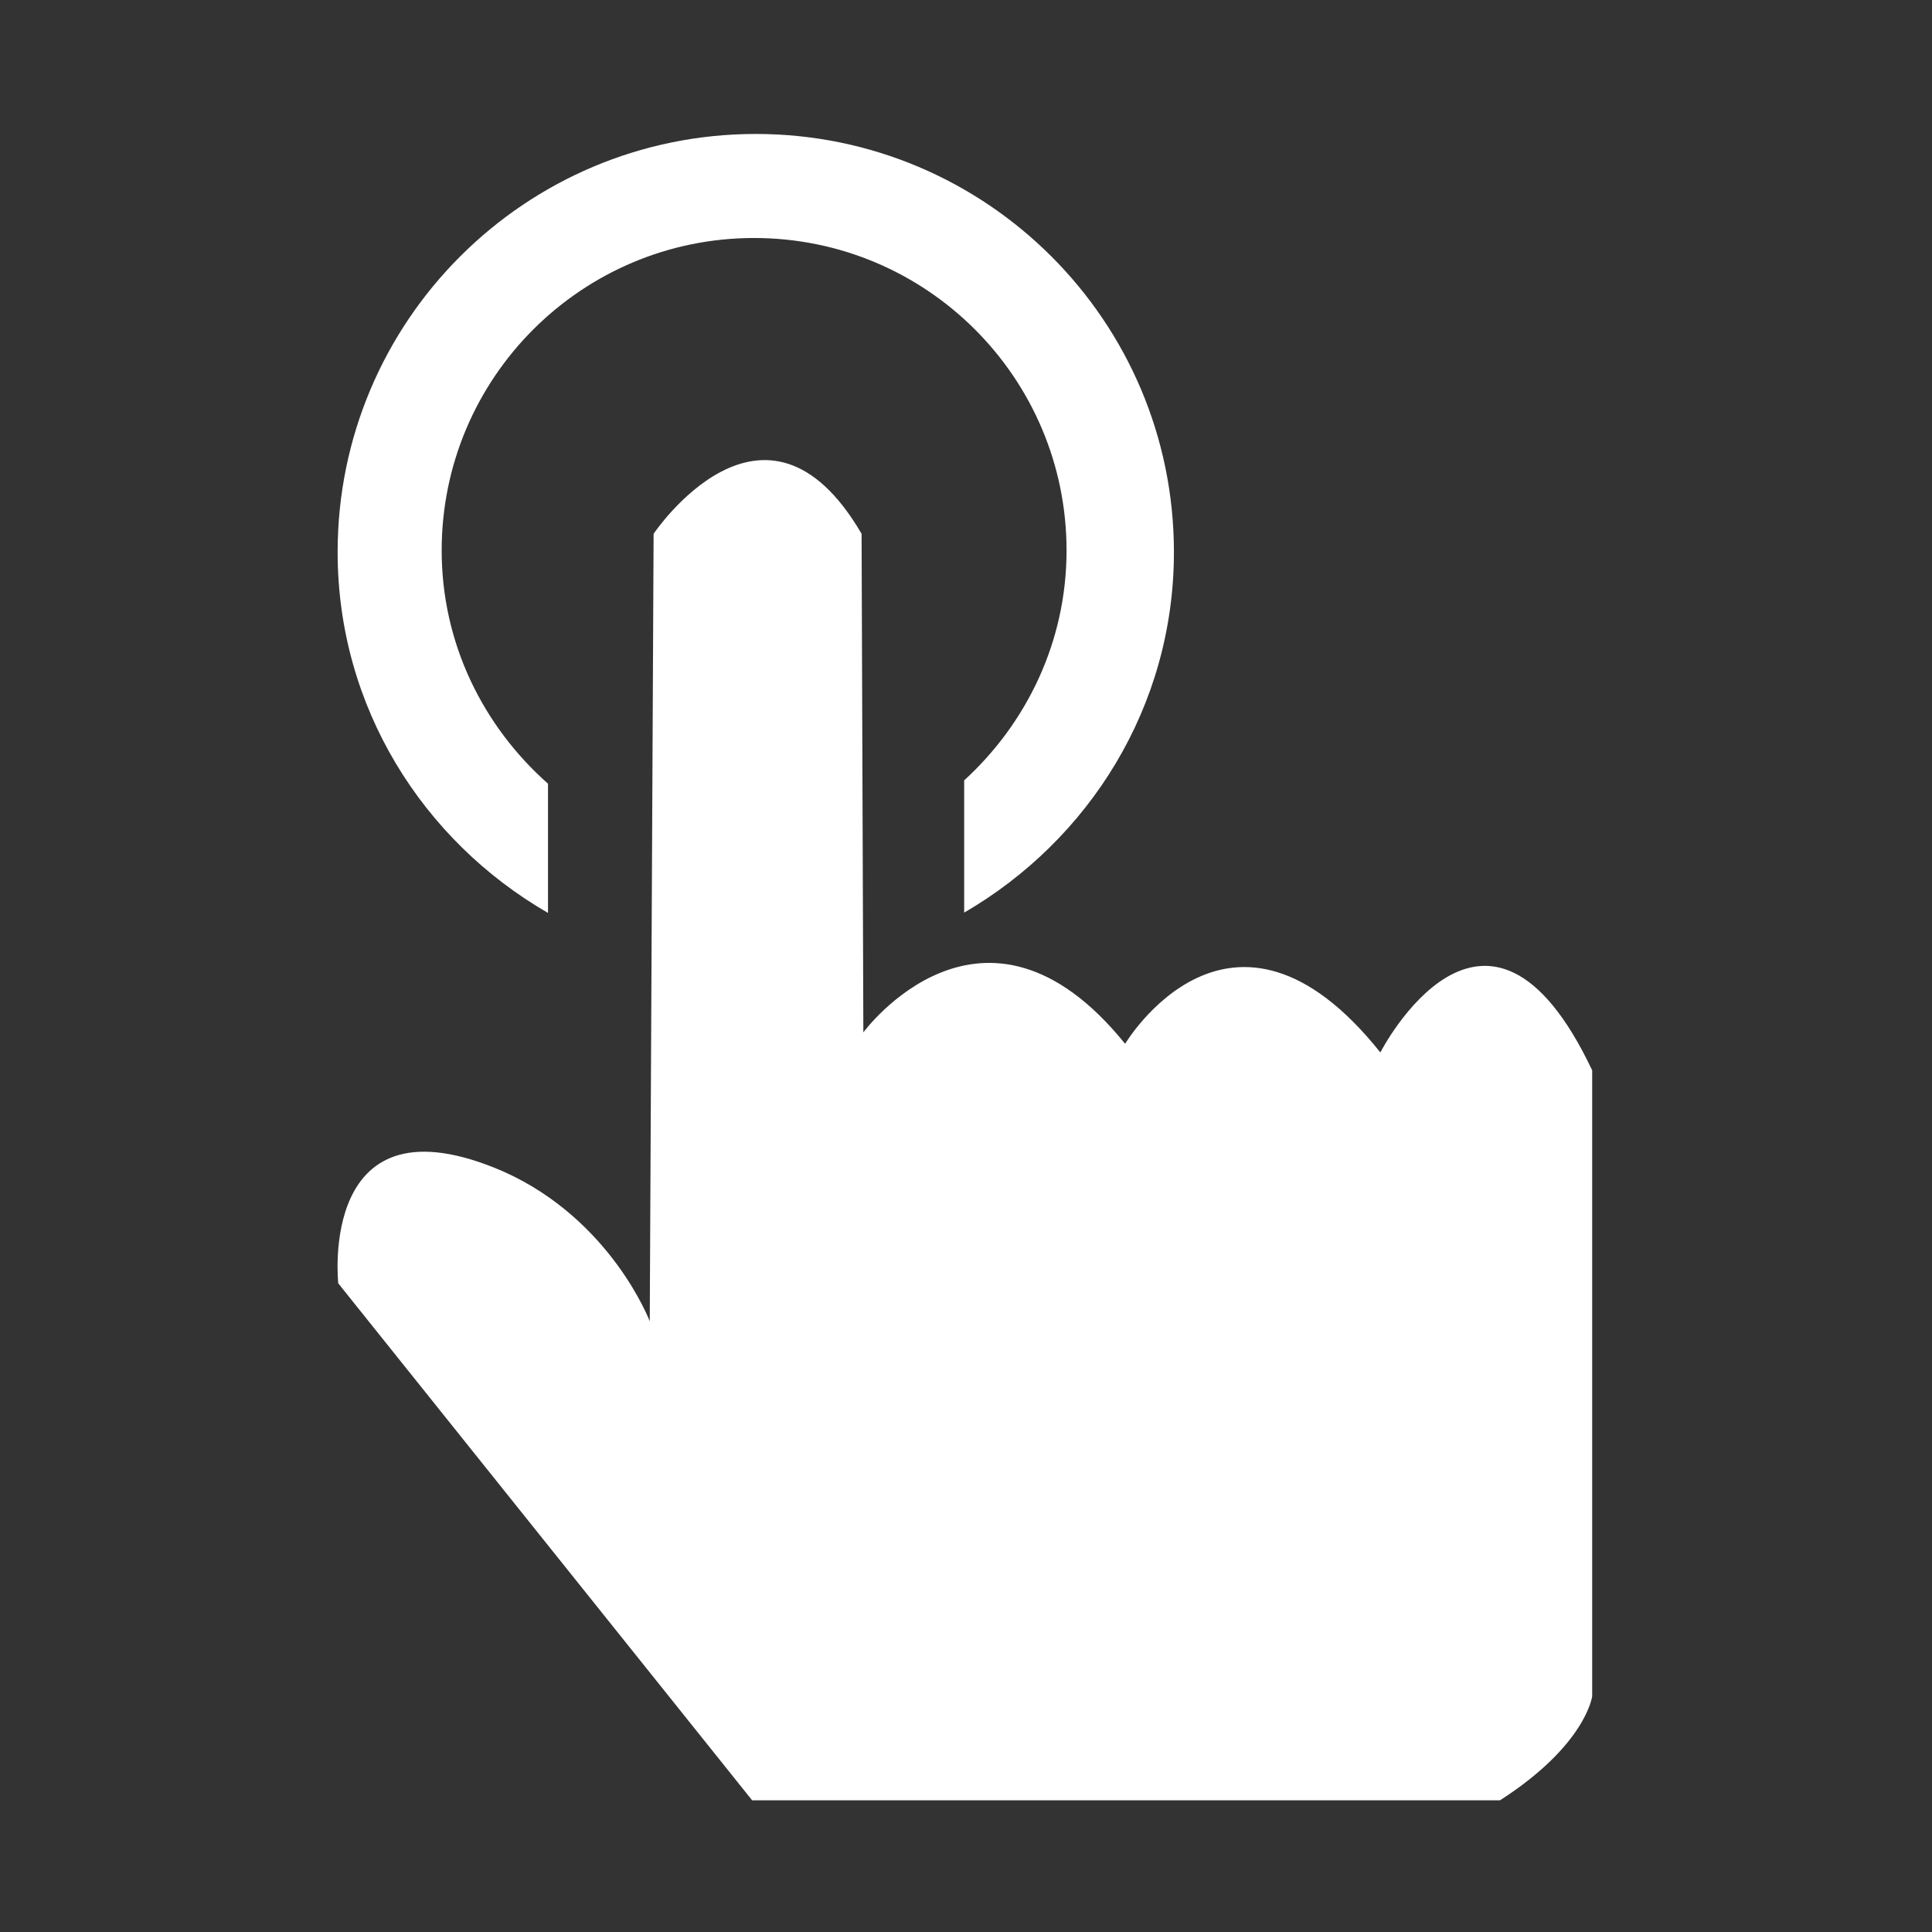 <svg class="icon" style="width: 1em;height: 1em;vertical-align: middle;fill: currentColor;overflow: hidden;" viewBox="0 0 1024 1024" version="1.1" xmlns="http://www.w3.org/2000/svg" p-id="5284"><rect x="0" y="0" width="1024" height="1024" fill="#333333" stroke="none"/><path d="M398.647 954.199 179.278 680.186c0 0-11.085-102.239 87.737-59.17 57.017 25.586 77.367 79.298 77.367 79.298l2.043-417.39c0 0 58.947-87.901 110.234 0l0.934 264.254c0 0 63.75-86.742 138.747 6.064 0 0 56.248-94.518 135.27 4.577 0 0 56.03-109.298 112.278 9.485l0 331.75c0 0-3.256 25.862-48.862 55.145L398.647 954.199 398.647 954.199zM398.647 954.199M400.576 71C278.208 71 178.95 170.259 178.95 292.626c0 82.111 45.164 152.972 111.502 191.245l0-68.489c-34.299-30.386-56.357-74.228-56.357-123.636 0-91.43 74.166-165.602 165.597-165.602 91.433 0 165.602 74.171 165.602 165.602 0 48.415-21.175 91.595-54.265 121.871l0 70.086c66.121-38.379 111.174-109.13 111.174-191.077C622.203 170.259 522.944 71 400.576 71L400.576 71zM400.576 71" fill="#ffffff" p-id="5285"></path></svg>